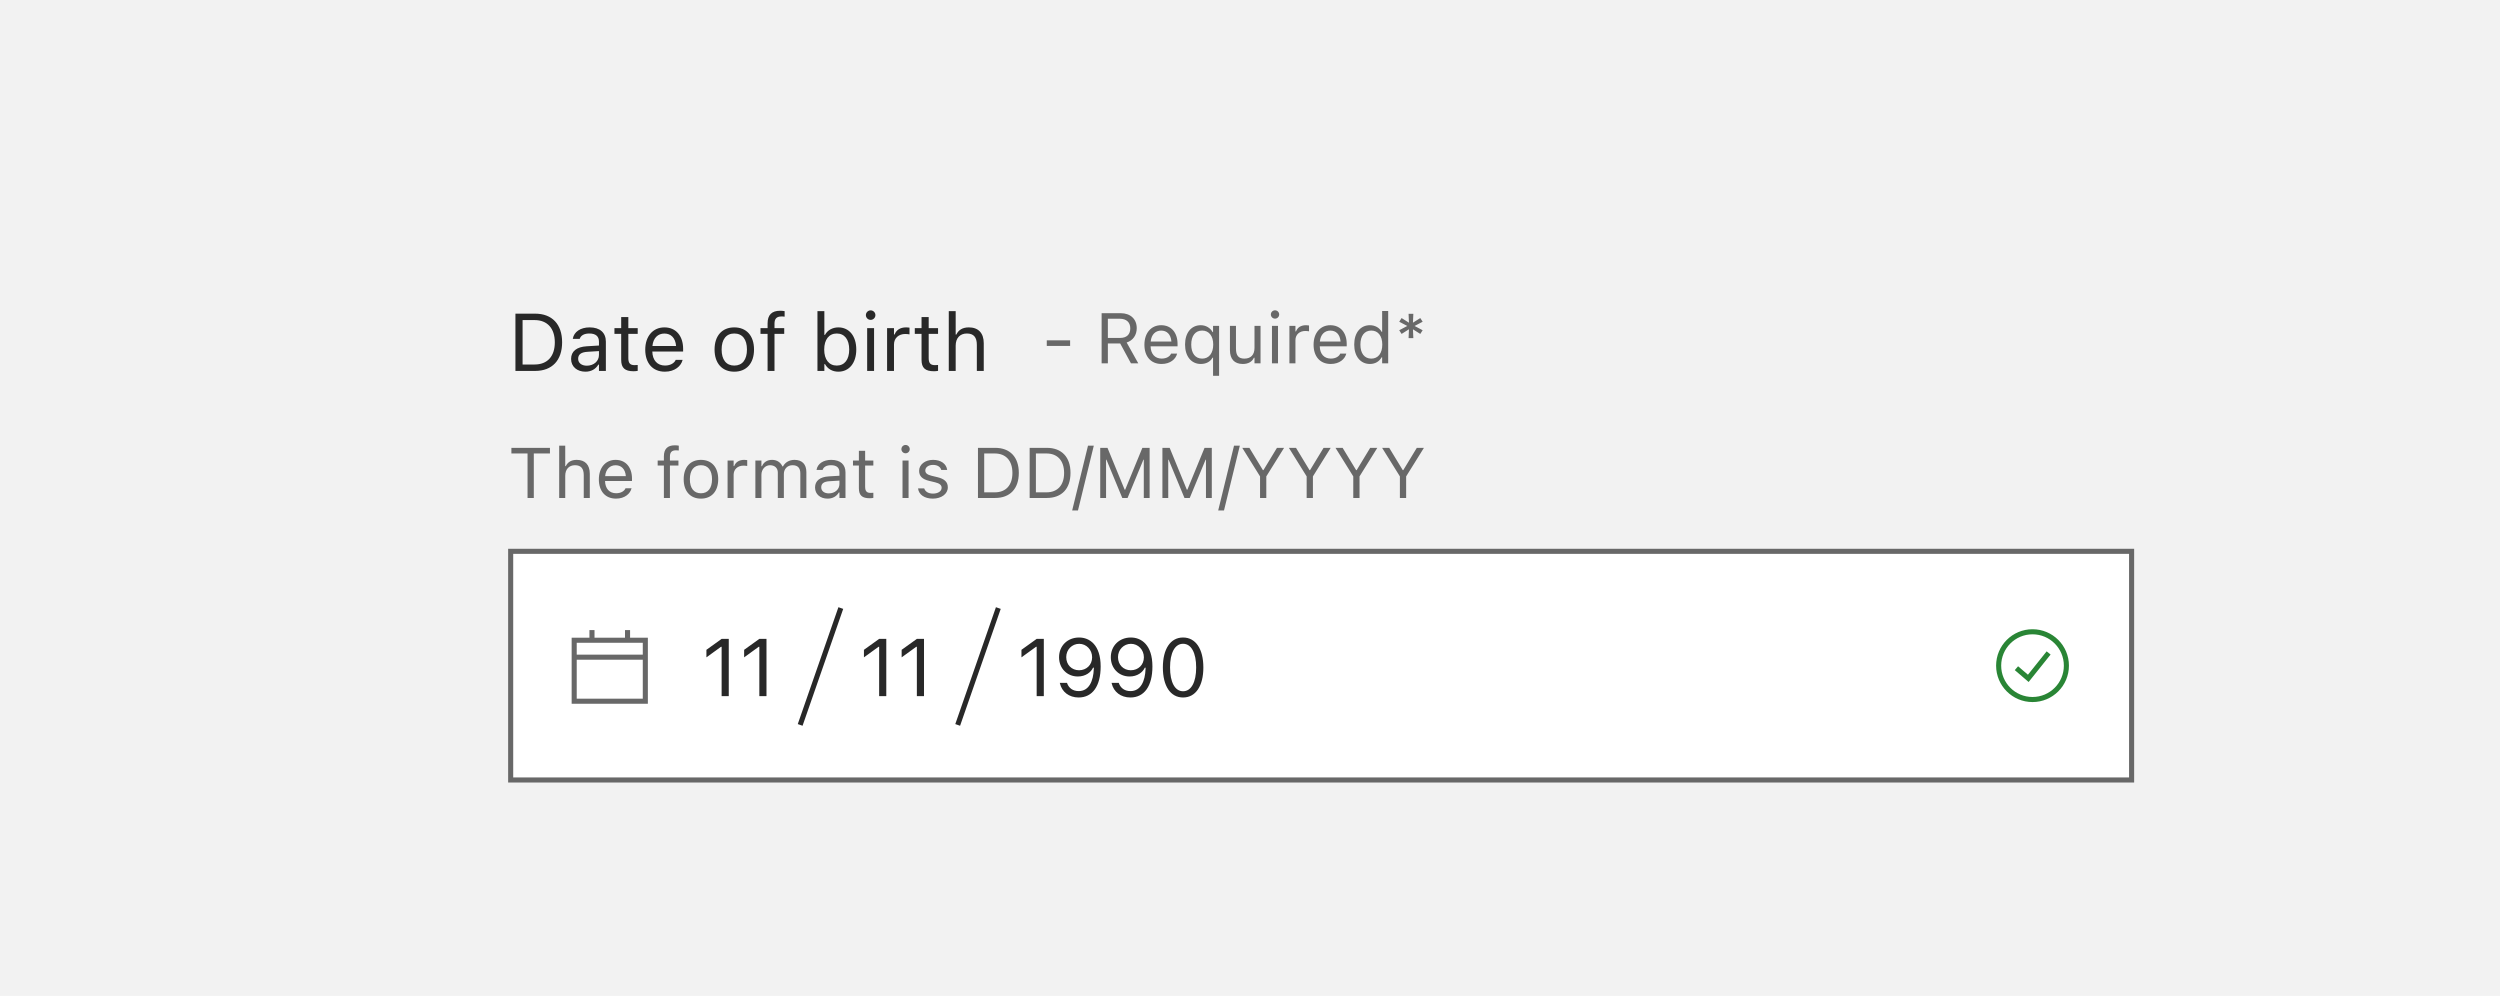 <svg width="492" height="196" viewBox="0 0 492 196" fill="none" xmlns="http://www.w3.org/2000/svg">
<rect width="492" height="196" fill="#F2F2F2"/>
<path d="M101.438 73V61.727H105.305C108.648 61.727 110.625 63.812 110.625 67.352V67.367C110.625 70.914 108.656 73 105.305 73H101.438ZM102.844 71.734H105.211C107.727 71.734 109.188 70.125 109.188 67.383V67.367C109.188 64.617 107.711 62.992 105.211 62.992H102.844V71.734ZM115.203 73.148C113.602 73.148 112.391 72.18 112.391 70.648V70.633C112.391 69.133 113.5 68.266 115.461 68.148L117.875 68V67.234C117.875 66.195 117.242 65.633 115.984 65.633C114.977 65.633 114.312 66.008 114.094 66.664L114.086 66.688H112.727L112.734 66.641C112.953 65.32 114.234 64.43 116.031 64.43C118.086 64.43 119.234 65.484 119.234 67.234V73H117.875V71.758H117.75C117.219 72.656 116.336 73.148 115.203 73.148ZM113.781 70.617C113.781 71.469 114.508 71.969 115.484 71.969C116.867 71.969 117.875 71.062 117.875 69.859V69.094L115.625 69.234C114.344 69.312 113.781 69.766 113.781 70.602V70.617ZM124.711 73.062C122.977 73.062 122.25 72.422 122.25 70.812V65.703H120.922V64.578H122.25V62.398H123.656V64.578H125.5V65.703H123.656V70.469C123.656 71.461 124 71.859 124.875 71.859C125.117 71.859 125.25 71.852 125.5 71.828V72.984C125.234 73.031 124.977 73.062 124.711 73.062ZM130.844 73.148C128.438 73.148 126.984 71.461 126.984 68.82V68.812C126.984 66.211 128.469 64.43 130.758 64.43C133.047 64.43 134.438 66.133 134.438 68.648V69.18H128.375C128.414 70.922 129.375 71.938 130.875 71.938C132.016 71.938 132.719 71.398 132.945 70.891L132.977 70.82H134.336L134.32 70.883C134.031 72.023 132.828 73.148 130.844 73.148ZM130.75 65.641C129.5 65.641 128.547 66.492 128.398 68.094H133.055C132.914 66.43 131.992 65.641 130.75 65.641ZM144.508 73.148C142.109 73.148 140.625 71.492 140.625 68.797V68.781C140.625 66.078 142.109 64.43 144.508 64.43C146.906 64.43 148.391 66.078 148.391 68.781V68.797C148.391 71.492 146.906 73.148 144.508 73.148ZM144.508 71.945C146.102 71.945 147 70.781 147 68.797V68.781C147 66.789 146.102 65.633 144.508 65.633C142.914 65.633 142.016 66.789 142.016 68.781V68.797C142.016 70.781 142.914 71.945 144.508 71.945ZM151.062 73V65.703H149.664V64.578H151.062V63.641C151.062 61.961 151.906 61.156 153.508 61.156C153.836 61.156 154.133 61.18 154.414 61.234V62.32C154.25 62.289 154.023 62.281 153.781 62.281C152.812 62.281 152.422 62.758 152.422 63.68V64.578H154.336V65.703H152.422V73H151.062ZM164.984 73.148C163.812 73.148 162.875 72.594 162.359 71.656H162.234V73H160.875V61.234H162.234V65.906H162.359C162.82 65.008 163.828 64.43 164.984 64.43C167.125 64.43 168.516 66.141 168.516 68.781V68.797C168.516 71.422 167.117 73.148 164.984 73.148ZM164.672 71.945C166.211 71.945 167.125 70.758 167.125 68.797V68.781C167.125 66.82 166.211 65.633 164.672 65.633C163.141 65.633 162.203 66.836 162.203 68.781V68.797C162.203 70.742 163.141 71.945 164.672 71.945ZM171.344 62.953C170.828 62.953 170.406 62.531 170.406 62.016C170.406 61.5 170.828 61.078 171.344 61.078C171.859 61.078 172.281 61.5 172.281 62.016C172.281 62.531 171.859 62.953 171.344 62.953ZM170.656 73V64.578H172.016V73H170.656ZM174.578 73V64.578H175.938V65.828H176.062C176.383 64.945 177.172 64.43 178.312 64.43C178.57 64.43 178.859 64.461 178.992 64.484V65.805C178.711 65.758 178.453 65.727 178.156 65.727C176.859 65.727 175.938 66.547 175.938 67.781V73H174.578ZM183.82 73.062C182.086 73.062 181.359 72.422 181.359 70.812V65.703H180.031V64.578H181.359V62.398H182.766V64.578H184.609V65.703H182.766V70.469C182.766 71.461 183.109 71.859 183.984 71.859C184.227 71.859 184.359 71.852 184.609 71.828V72.984C184.344 73.031 184.086 73.062 183.82 73.062ZM186.719 73V61.234H188.078V65.844H188.203C188.625 64.953 189.414 64.43 190.656 64.43C192.547 64.43 193.602 65.547 193.602 67.547V73H192.242V67.875C192.242 66.359 191.617 65.633 190.273 65.633C188.93 65.633 188.078 66.539 188.078 68.016V73H186.719Z" fill="#282828"/>
<path d="M206.005 68.082V66.975H210.599V68.082H206.005ZM216.799 71.5V61.636H220.565C222.466 61.636 223.71 62.798 223.71 64.568V64.582C223.71 65.949 222.965 67.016 221.728 67.405L224.011 71.5H222.568L220.456 67.597H218.029V71.5H216.799ZM218.029 66.503H220.456C221.721 66.503 222.438 65.826 222.438 64.623V64.609C222.438 63.434 221.673 62.73 220.401 62.73H218.029V66.503ZM228.598 71.63C226.492 71.63 225.221 70.153 225.221 67.843V67.836C225.221 65.56 226.52 64.001 228.522 64.001C230.525 64.001 231.742 65.491 231.742 67.692V68.157H226.438C226.472 69.682 227.312 70.57 228.625 70.57C229.623 70.57 230.238 70.099 230.437 69.654L230.464 69.593H231.653L231.64 69.647C231.387 70.645 230.334 71.63 228.598 71.63ZM228.516 65.061C227.422 65.061 226.588 65.806 226.458 67.207H230.532C230.409 65.751 229.603 65.061 228.516 65.061ZM238.729 73.961V70.393H238.619C238.216 71.172 237.368 71.63 236.315 71.63C234.442 71.63 233.219 70.119 233.219 67.822V67.809C233.219 65.498 234.436 64.001 236.315 64.001C237.307 64.001 238.175 64.52 238.646 65.361H238.729V64.131H239.918V73.961H238.729ZM236.596 70.577C237.922 70.577 238.763 69.511 238.763 67.822V67.809C238.763 66.113 237.922 65.054 236.589 65.054C235.242 65.054 234.436 66.093 234.436 67.809V67.822C234.436 69.538 235.242 70.577 236.596 70.577ZM244.587 71.63C242.912 71.63 242.051 70.645 242.051 68.902V64.131H243.24V68.615C243.24 69.941 243.719 70.577 244.895 70.577C246.193 70.577 246.884 69.784 246.884 68.492V64.131H248.073V71.5H246.884V70.399H246.774C246.412 71.186 245.667 71.63 244.587 71.63ZM250.924 62.709C250.473 62.709 250.104 62.34 250.104 61.889C250.104 61.438 250.473 61.068 250.924 61.068C251.375 61.068 251.744 61.438 251.744 61.889C251.744 62.34 251.375 62.709 250.924 62.709ZM250.322 71.5V64.131H251.512V71.5H250.322ZM253.754 71.5V64.131H254.943V65.225H255.053C255.333 64.452 256.023 64.001 257.021 64.001C257.247 64.001 257.5 64.028 257.616 64.049V65.204C257.37 65.163 257.145 65.136 256.885 65.136C255.75 65.136 254.943 65.853 254.943 66.934V71.5H253.754ZM261.889 71.63C259.783 71.63 258.512 70.153 258.512 67.843V67.836C258.512 65.56 259.811 64.001 261.813 64.001C263.816 64.001 265.033 65.491 265.033 67.692V68.157H259.729C259.763 69.682 260.604 70.57 261.916 70.57C262.914 70.57 263.529 70.099 263.728 69.654L263.755 69.593H264.944L264.931 69.647C264.678 70.645 263.625 71.63 261.889 71.63ZM261.807 65.061C260.713 65.061 259.879 65.806 259.749 67.207H263.823C263.7 65.751 262.894 65.061 261.807 65.061ZM269.6 71.63C267.733 71.63 266.51 70.119 266.51 67.822V67.809C266.51 65.498 267.727 64.001 269.6 64.001C270.611 64.001 271.493 64.507 271.896 65.293H272.006V61.205H273.195V71.5H272.006V70.324H271.896C271.445 71.144 270.625 71.63 269.6 71.63ZM269.873 70.577C271.213 70.577 272.033 69.524 272.033 67.822V67.809C272.033 66.106 271.213 65.054 269.873 65.054C268.526 65.054 267.727 66.093 267.727 67.809V67.822C267.727 69.538 268.526 70.577 269.873 70.577ZM277.208 66.551L277.283 64.801L275.834 65.717L275.369 64.992L276.955 64.151L275.369 63.317L275.834 62.593L277.283 63.509L277.208 61.759H278.145L278.069 63.502L279.512 62.593L279.977 63.317L278.391 64.151L279.977 64.992L279.512 65.717L278.069 64.808L278.145 66.551H277.208Z" fill="#686868"/>
<path d="M103.821 98V89.243H100.643V88.136H108.23V89.243H105.052V98H103.821ZM110.049 98V87.705H111.238V91.738H111.348C111.717 90.959 112.407 90.501 113.494 90.501C115.148 90.501 116.071 91.478 116.071 93.228V98H114.882V93.516C114.882 92.189 114.335 91.554 113.159 91.554C111.983 91.554 111.238 92.347 111.238 93.639V98H110.049ZM121.232 98.13C119.127 98.13 117.855 96.653 117.855 94.343V94.336C117.855 92.06 119.154 90.501 121.157 90.501C123.16 90.501 124.377 91.991 124.377 94.192V94.657H119.072C119.106 96.182 119.947 97.07 121.26 97.07C122.258 97.07 122.873 96.599 123.071 96.154L123.099 96.093H124.288L124.274 96.147C124.021 97.145 122.969 98.13 121.232 98.13ZM121.15 91.561C120.057 91.561 119.223 92.306 119.093 93.707H123.167C123.044 92.251 122.237 91.561 121.15 91.561ZM130.652 98V91.615H129.429V90.631H130.652V89.811C130.652 88.341 131.391 87.637 132.792 87.637C133.079 87.637 133.339 87.657 133.585 87.705V88.655C133.441 88.628 133.243 88.621 133.031 88.621C132.184 88.621 131.842 89.038 131.842 89.845V90.631H133.517V91.615H131.842V98H130.652ZM137.946 98.13C135.848 98.13 134.549 96.681 134.549 94.322V94.309C134.549 91.943 135.848 90.501 137.946 90.501C140.045 90.501 141.344 91.943 141.344 94.309V94.322C141.344 96.681 140.045 98.13 137.946 98.13ZM137.946 97.077C139.341 97.077 140.127 96.059 140.127 94.322V94.309C140.127 92.565 139.341 91.554 137.946 91.554C136.552 91.554 135.766 92.565 135.766 94.309V94.322C135.766 96.059 136.552 97.077 137.946 97.077ZM143.189 98V90.631H144.379V91.725H144.488C144.769 90.952 145.459 90.501 146.457 90.501C146.683 90.501 146.936 90.528 147.052 90.549V91.704C146.806 91.663 146.58 91.636 146.32 91.636C145.186 91.636 144.379 92.353 144.379 93.434V98H143.189ZM148.658 98V90.631H149.848V91.752H149.957C150.285 90.959 150.982 90.501 151.946 90.501C152.944 90.501 153.642 91.027 153.983 91.793H154.093C154.489 91.014 155.33 90.501 156.349 90.501C157.853 90.501 158.693 91.362 158.693 92.907V98H157.504V93.181C157.504 92.094 157.005 91.554 155.966 91.554C154.94 91.554 154.264 92.326 154.264 93.263V98H153.074V92.996C153.074 92.121 152.473 91.554 151.543 91.554C150.579 91.554 149.848 92.394 149.848 93.434V98H148.658ZM162.863 98.13C161.462 98.13 160.402 97.282 160.402 95.942V95.929C160.402 94.616 161.373 93.857 163.089 93.755L165.201 93.625V92.955C165.201 92.046 164.647 91.554 163.547 91.554C162.665 91.554 162.084 91.882 161.893 92.456L161.886 92.477H160.696L160.703 92.436C160.895 91.28 162.016 90.501 163.588 90.501C165.386 90.501 166.391 91.424 166.391 92.955V98H165.201V96.913H165.092C164.627 97.699 163.854 98.13 162.863 98.13ZM161.619 95.915C161.619 96.66 162.255 97.098 163.109 97.098C164.319 97.098 165.201 96.305 165.201 95.252V94.582L163.232 94.705C162.111 94.773 161.619 95.17 161.619 95.901V95.915ZM171.183 98.055C169.665 98.055 169.029 97.494 169.029 96.086V91.615H167.867V90.631H169.029V88.724H170.26V90.631H171.873V91.615H170.26V95.785C170.26 96.653 170.561 97.002 171.326 97.002C171.538 97.002 171.654 96.995 171.873 96.975V97.986C171.641 98.027 171.415 98.055 171.183 98.055ZM178.217 89.209C177.766 89.209 177.396 88.84 177.396 88.389C177.396 87.938 177.766 87.568 178.217 87.568C178.668 87.568 179.037 87.938 179.037 88.389C179.037 88.84 178.668 89.209 178.217 89.209ZM177.615 98V90.631H178.805V98H177.615ZM183.576 98.13C181.936 98.13 180.808 97.337 180.671 96.12H181.888C182.086 96.735 182.674 97.139 183.617 97.139C184.608 97.139 185.312 96.667 185.312 95.997V95.983C185.312 95.484 184.937 95.136 184.027 94.917L182.886 94.644C181.505 94.315 180.883 93.714 180.883 92.654V92.647C180.883 91.424 182.059 90.501 183.624 90.501C185.169 90.501 186.242 91.273 186.406 92.477H185.237C185.08 91.895 184.506 91.492 183.617 91.492C182.742 91.492 182.1 91.943 182.1 92.593V92.606C182.1 93.106 182.469 93.42 183.337 93.632L184.472 93.905C185.859 94.24 186.529 94.842 186.529 95.894V95.908C186.529 97.221 185.251 98.13 183.576 98.13ZM192.463 98V88.136H195.847C198.772 88.136 200.502 89.961 200.502 93.058V93.071C200.502 96.175 198.779 98 195.847 98H192.463ZM193.693 96.893H195.765C197.966 96.893 199.244 95.484 199.244 93.085V93.071C199.244 90.665 197.952 89.243 195.765 89.243H193.693V96.893ZM202.635 98V88.136H206.019C208.944 88.136 210.674 89.961 210.674 93.058V93.071C210.674 96.175 208.951 98 206.019 98H202.635ZM203.865 96.893H205.937C208.138 96.893 209.416 95.484 209.416 93.085V93.071C209.416 90.665 208.124 89.243 205.937 89.243H203.865V96.893ZM215.261 87.705L212.144 100.461H211.002L214.119 87.705H215.261ZM216.525 98V88.136H217.954L221.331 96.366H221.44L224.817 88.136H226.246V98H225.098V90.467H225.022L221.905 98H220.866L217.749 90.467H217.674V98H216.525ZM228.762 98V88.136H230.19L233.567 96.366H233.677L237.054 88.136H238.482V98H237.334V90.467H237.259L234.142 98H233.103L229.985 90.467H229.91V98H228.762ZM243.999 87.705L240.882 100.461H239.74L242.857 87.705H243.999ZM247.978 98V93.755L244.478 88.136H245.879L248.538 92.518H248.647L251.307 88.136H252.708L249.208 93.755V98H247.978ZM257.151 98V93.755L253.651 88.136H255.053L257.712 92.518H257.821L260.48 88.136H261.882L258.382 93.755V98H257.151ZM266.325 98V93.755L262.825 88.136H264.227L266.886 92.518H266.995L269.654 88.136H271.056L267.556 93.755V98H266.325ZM275.499 98V93.755L271.999 88.136H273.4L276.06 92.518H276.169L278.828 88.136H280.229L276.729 93.755V98H275.499Z" fill="#686868"/>
<rect x="100.5" y="108.5" width="319" height="45" fill="white"/>
<rect x="100.5" y="108.5" width="319" height="45" stroke="#686868"/>
<g clip-path="url(#clip0_3623_3997)">
<path d="M113 129.333H127M116.5 124V126M123.5 124V126M113 126H127V138H113V126Z" stroke="#686868"/>
</g>
<path d="M142.016 137V127.289H141.891L139.023 129.367V127.883L142.023 125.727H143.422V137H142.016ZM149.438 137V127.289H149.312L146.445 129.367V127.883L149.445 125.727H150.844V137H149.438Z" fill="#282828"/>
<line x1="165.472" y1="119.664" x2="157.472" y2="142.664" stroke="#282828"/>
<path d="M173.016 137V127.289H172.891L170.023 129.367V127.883L173.023 125.727H174.422V137H173.016ZM180.438 137V127.289H180.312L177.445 129.367V127.883L180.445 125.727H181.844V137H180.438Z" fill="#282828"/>
<line x1="196.472" y1="119.664" x2="188.472" y2="142.664" stroke="#282828"/>
<path d="M204.016 137V127.289H203.891L201.023 129.367V127.883L204.023 125.727H205.422V137H204.016ZM212.367 125.461C214.43 125.461 216.609 126.914 216.609 131.156V131.172C216.609 135.016 215.008 137.266 212.273 137.266C210.383 137.266 208.977 136.156 208.594 134.492L208.57 134.391H209.984L210.016 134.477C210.359 135.422 211.148 136.008 212.289 136.008C214.336 136.008 215.172 134.008 215.258 131.656C215.266 131.57 215.266 131.477 215.266 131.391H215.117C214.703 132.312 213.641 133.133 212.117 133.133C210 133.133 208.422 131.523 208.422 129.359V129.344C208.422 127.094 210.094 125.461 212.367 125.461ZM212.359 131.906C213.82 131.906 214.93 130.836 214.93 129.367V129.359C214.93 127.875 213.812 126.703 212.383 126.703C210.969 126.703 209.836 127.852 209.836 129.312V129.328C209.836 130.828 210.898 131.906 212.359 131.906ZM222.555 125.461C224.617 125.461 226.797 126.914 226.797 131.156V131.172C226.797 135.016 225.195 137.266 222.461 137.266C220.57 137.266 219.164 136.156 218.781 134.492L218.758 134.391H220.172L220.203 134.477C220.547 135.422 221.336 136.008 222.477 136.008C224.523 136.008 225.359 134.008 225.445 131.656C225.453 131.57 225.453 131.477 225.453 131.391H225.305C224.891 132.312 223.828 133.133 222.305 133.133C220.188 133.133 218.609 131.523 218.609 129.359V129.344C218.609 127.094 220.281 125.461 222.555 125.461ZM222.547 131.906C224.008 131.906 225.117 130.836 225.117 129.367V129.359C225.117 127.875 224 126.703 222.57 126.703C221.156 126.703 220.023 127.852 220.023 129.312V129.328C220.023 130.828 221.086 131.906 222.547 131.906ZM232.828 137.266C230.336 137.266 228.852 134.992 228.852 131.367V131.352C228.852 127.727 230.336 125.461 232.828 125.461C235.32 125.461 236.82 127.727 236.82 131.352V131.367C236.82 134.992 235.32 137.266 232.828 137.266ZM232.828 136.039C234.445 136.039 235.406 134.242 235.406 131.367V131.352C235.406 128.477 234.445 126.695 232.828 126.695C231.211 126.695 230.266 128.477 230.266 131.352V131.367C230.266 134.242 231.211 136.039 232.828 136.039Z" fill="#282828"/>
<g clip-path="url(#clip1_3623_3997)">
<path d="M396.833 131.5L399.167 133.5L403.167 128.5M406.667 131C406.667 134.682 403.682 137.667 400 137.667C396.318 137.667 393.333 134.682 393.333 131C393.333 127.318 396.318 124.333 400 124.333C403.682 124.333 406.667 127.318 406.667 131Z" stroke="#298535"/>
</g>
<defs>
<clipPath id="clip0_3623_3997">
<rect width="16" height="16" fill="white" transform="translate(112 123)"/>
</clipPath>
<clipPath id="clip1_3623_3997">
<rect width="16" height="16" fill="white" transform="translate(392 123)"/>
</clipPath>
</defs>
</svg>
